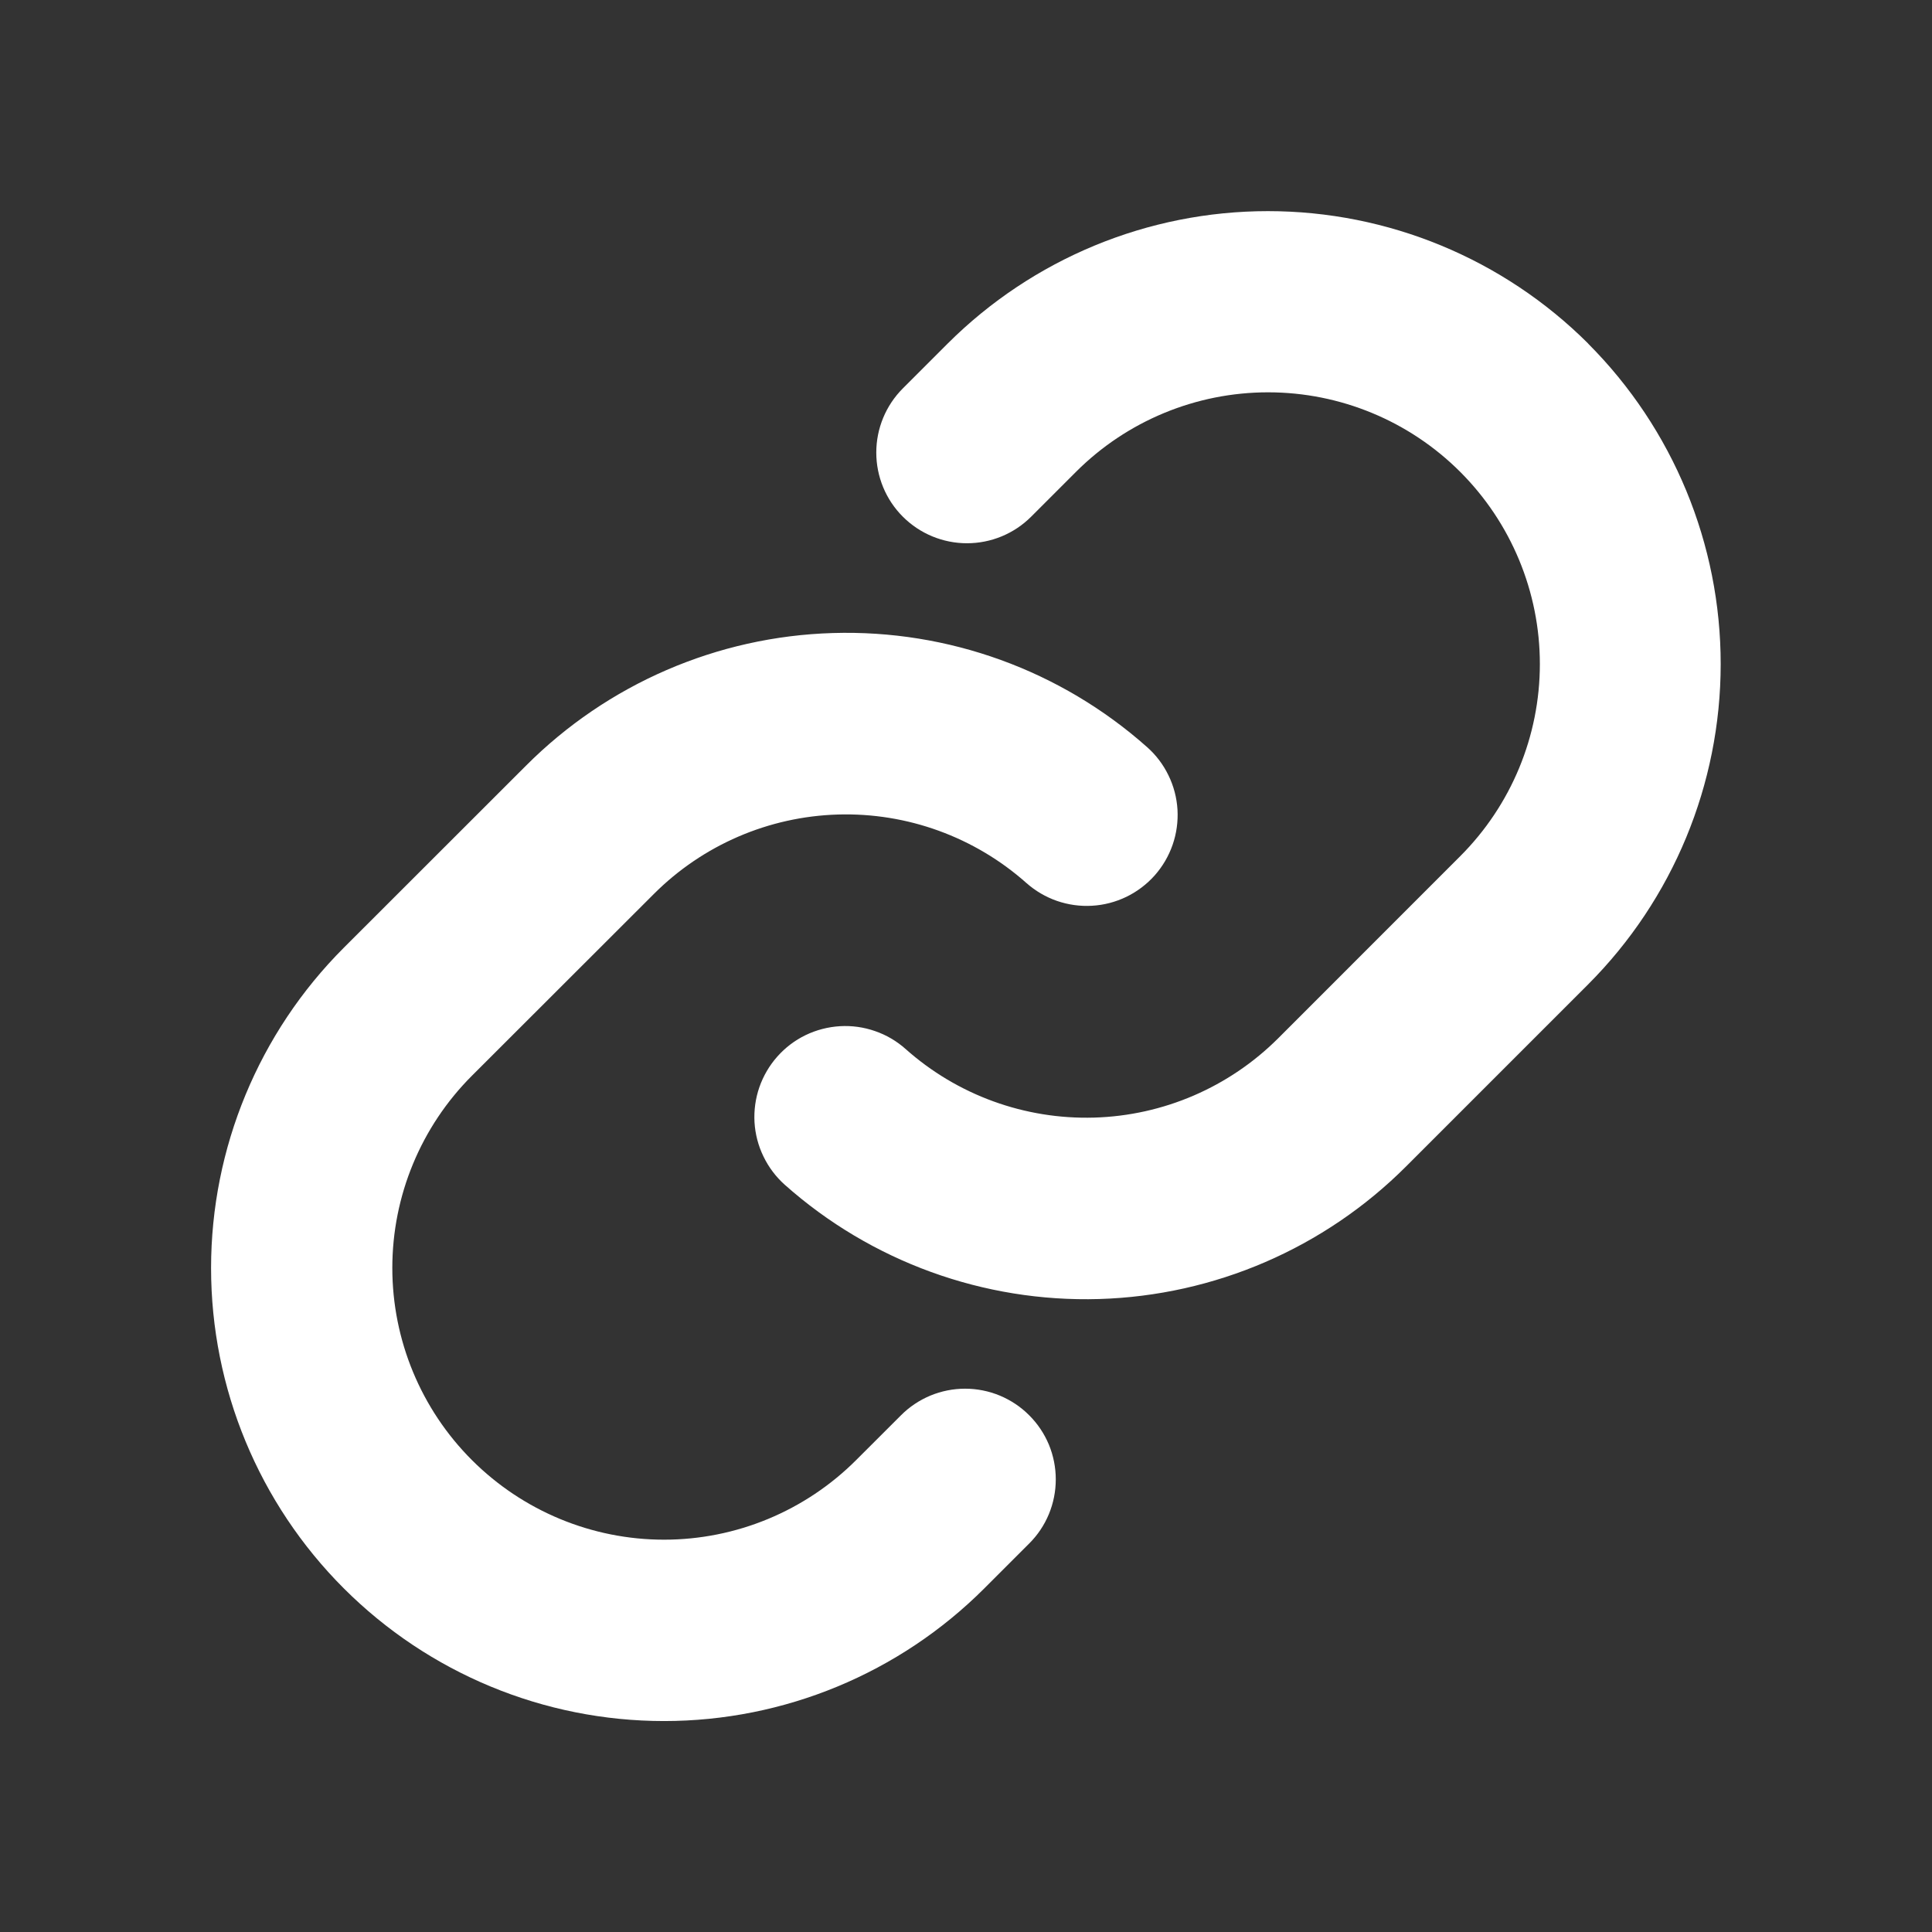 <?xml version="1.0" encoding="UTF-8"?> <svg xmlns="http://www.w3.org/2000/svg" width="32" height="32" viewBox="0 0 32 32" fill="none"><rect x="0" y="0" width="32" height="32" fill="#333333" stroke="none"/> <path d="M17.046 23.441C17.186 23.58 17.297 23.746 17.373 23.928C17.448 24.11 17.487 24.306 17.487 24.503C17.487 24.701 17.448 24.896 17.373 25.078C17.297 25.261 17.186 25.427 17.046 25.566L16.304 26.308C14.897 27.715 12.989 28.506 10.999 28.506C9.009 28.506 7.101 27.715 5.694 26.308C4.287 24.901 3.496 22.993 3.496 21.003C3.496 19.014 4.287 17.105 5.694 15.698L8.709 12.685C10.061 11.329 11.88 10.542 13.793 10.485C15.706 10.427 17.569 11.103 19 12.375C19.148 12.506 19.268 12.665 19.354 12.843C19.441 13.021 19.491 13.214 19.503 13.411C19.514 13.608 19.487 13.806 19.422 13.993C19.357 14.18 19.256 14.352 19.125 14.5C18.994 14.647 18.834 14.768 18.657 14.854C18.479 14.94 18.286 14.991 18.088 15.002C17.891 15.014 17.693 14.986 17.507 14.922C17.32 14.857 17.148 14.756 17 14.625C16.142 13.863 15.025 13.457 13.878 13.491C12.731 13.525 11.64 13.996 10.829 14.808L7.816 17.818C6.972 18.662 6.498 19.807 6.498 21.001C6.498 22.195 6.972 23.339 7.816 24.183C8.66 25.027 9.805 25.502 10.999 25.502C12.192 25.502 13.337 25.027 14.181 24.183L14.924 23.441C15.063 23.301 15.229 23.191 15.411 23.115C15.593 23.04 15.788 23.001 15.985 23.001C16.182 23.001 16.377 23.04 16.559 23.115C16.741 23.191 16.907 23.301 17.046 23.441ZM26.306 5.691C24.898 4.286 22.99 3.497 21.001 3.497C19.012 3.497 17.104 4.286 15.696 5.691L14.954 6.433C14.672 6.715 14.514 7.097 14.514 7.496C14.514 7.894 14.672 8.277 14.954 8.558C15.236 8.84 15.618 8.998 16.016 8.998C16.415 8.998 16.797 8.84 17.079 8.558L17.821 7.816C18.665 6.972 19.81 6.498 21.004 6.498C22.197 6.498 23.342 6.972 24.186 7.816C25.03 8.66 25.505 9.805 25.505 10.998C25.505 12.192 25.03 13.337 24.186 14.181L21.172 17.196C20.36 18.007 19.269 18.478 18.122 18.511C16.974 18.544 15.857 18.138 15 17.375C14.852 17.243 14.68 17.142 14.493 17.078C14.307 17.013 14.109 16.985 13.912 16.997C13.714 17.009 13.521 17.059 13.343 17.145C13.165 17.231 13.006 17.352 12.875 17.5C12.744 17.647 12.643 17.82 12.578 18.006C12.513 18.193 12.486 18.391 12.497 18.588C12.509 18.785 12.559 18.978 12.646 19.156C12.732 19.334 12.852 19.493 13 19.625C14.43 20.896 16.292 21.572 18.204 21.516C20.116 21.459 21.935 20.674 23.288 19.321L26.302 16.307C27.709 14.899 28.499 12.991 28.5 11.001C28.501 9.011 27.712 7.102 26.306 5.693V5.691Z" fill="white"></path> </svg> 